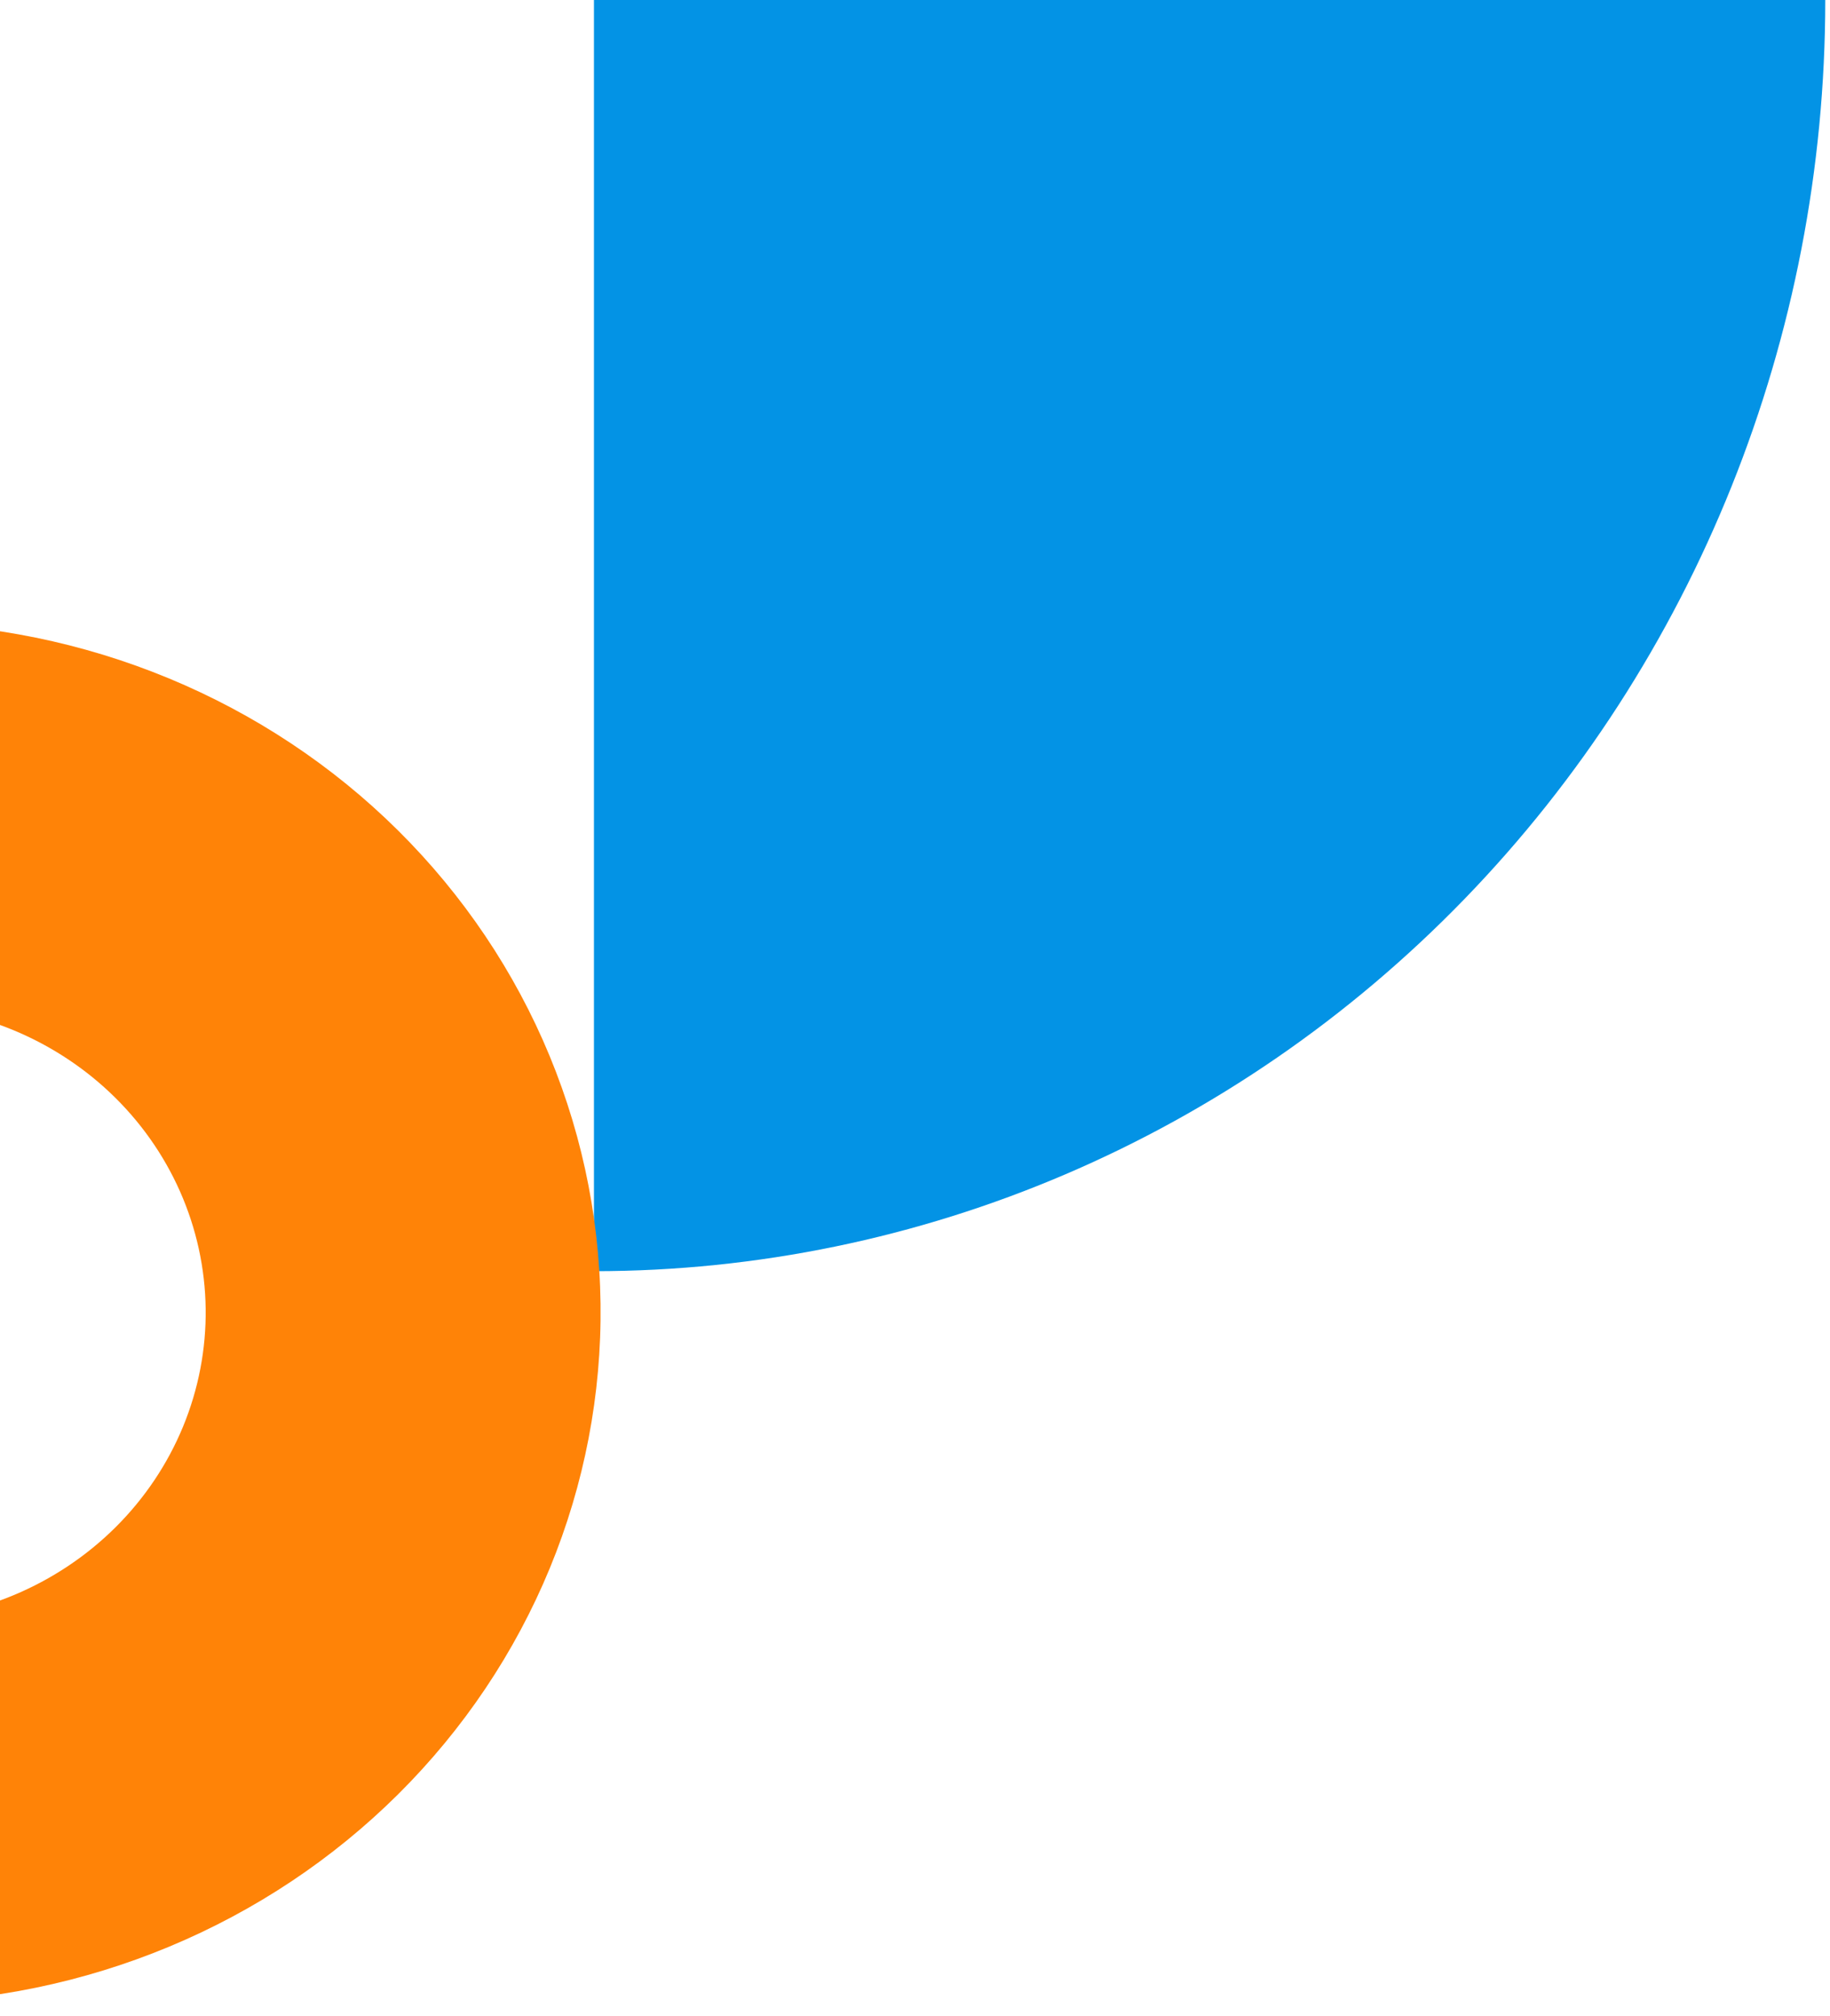 <svg width="167" height="184" viewBox="0 0 167 184" fill="none" xmlns="http://www.w3.org/2000/svg">
<path d="M133.657 82.024C154.73 60.27 166.568 30.765 166.568 0L54.202 1.1722e-05L54.202 116C84.004 116 112.584 103.779 133.657 82.024Z" fill="#0393E5"/>
<path d="M-9.377 182.758C-0.842 182.647 7.589 180.909 15.433 177.643C23.278 174.378 30.383 169.647 36.343 163.723C42.302 157.799 47 150.796 50.168 143.116C53.335 135.435 54.91 127.226 54.803 118.958C54.697 110.691 52.91 102.526 49.544 94.929C46.179 87.333 41.302 80.454 35.191 74.686C29.08 68.918 21.855 64.373 13.929 61.311C6.003 58.249 -2.47 56.73 -11.005 56.84L-10.554 91.747C-6.751 91.698 -2.976 92.374 0.556 93.739C4.088 95.103 7.307 97.128 10.03 99.698C12.753 102.268 14.926 105.333 16.425 108.718C17.924 112.103 18.721 115.741 18.768 119.425C18.816 123.108 18.114 126.766 16.703 130.188C15.291 133.61 13.198 136.731 10.543 139.37C7.887 142.01 4.722 144.117 1.226 145.573C-2.269 147.028 -6.025 147.802 -9.828 147.851L-9.377 182.758Z" fill="#FF8307"/>
</svg>
